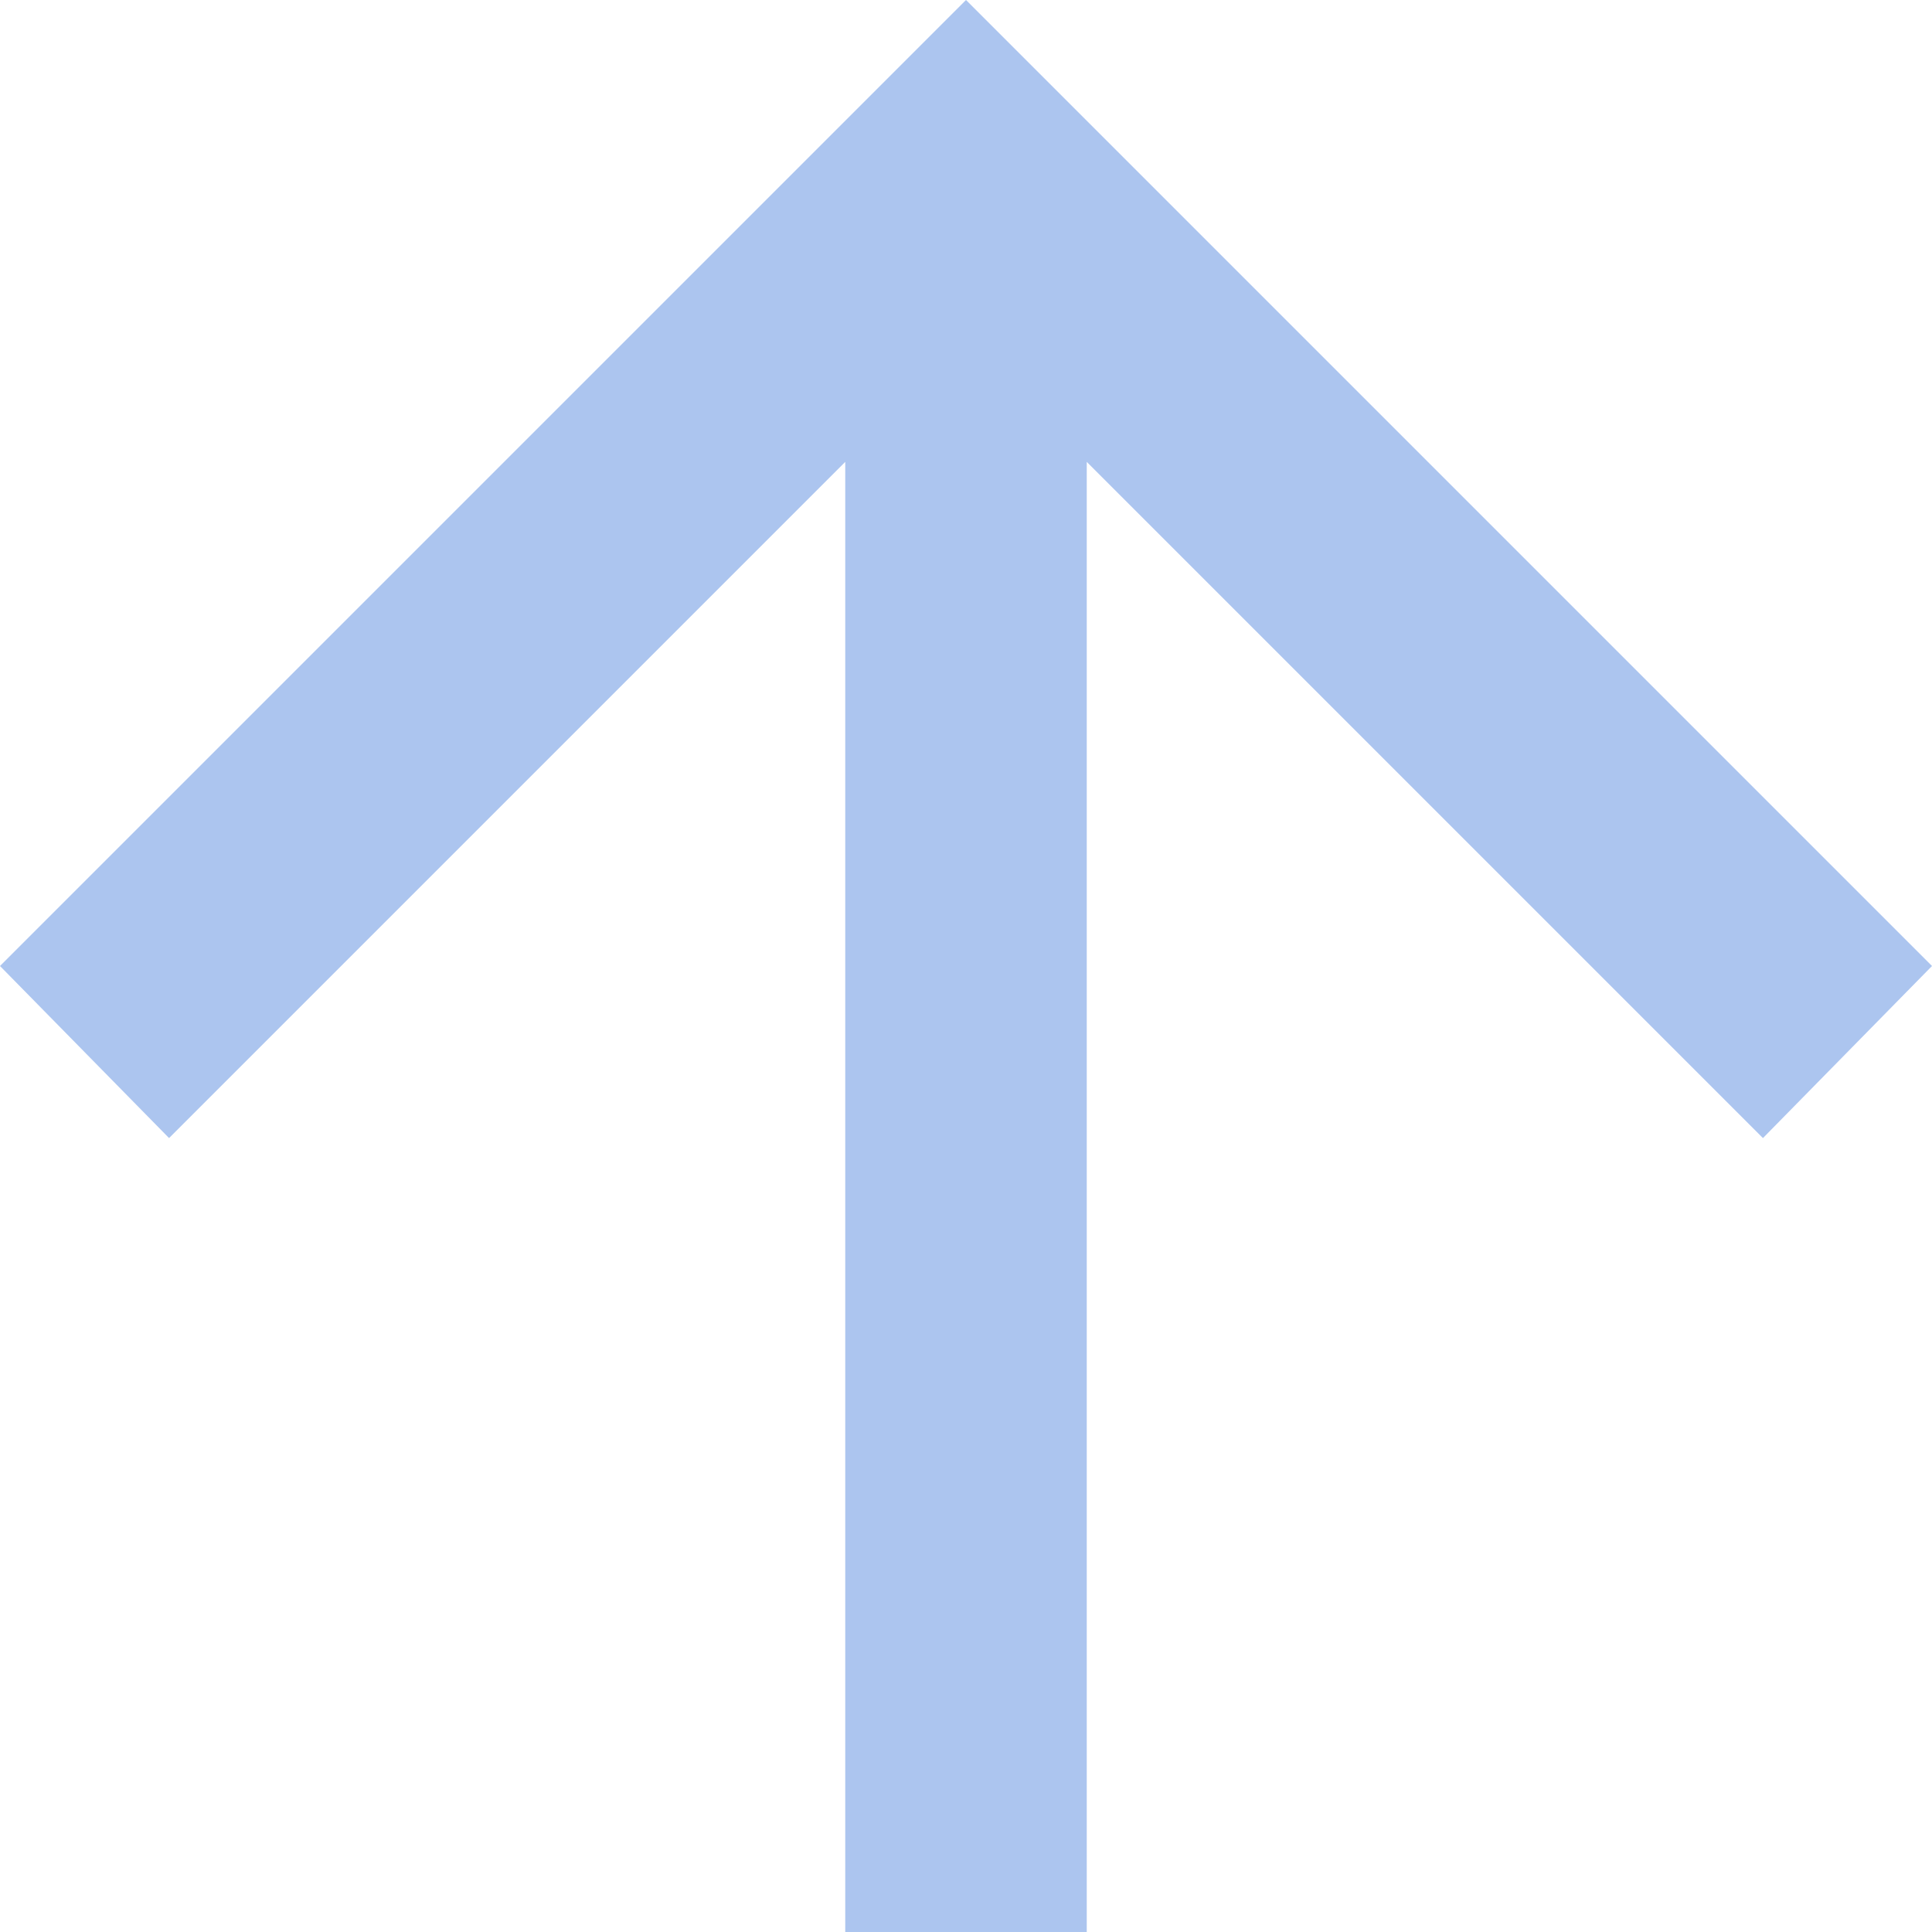 <?xml version="1.0" encoding="utf-8"?>
<svg xmlns="http://www.w3.org/2000/svg" fill="none" height="100%" overflow="visible" preserveAspectRatio="none" style="display: block;" viewBox="0 0 16 16" width="100%">
<path d="M7 16V3.825L1.4 9.425L0 8L8 0L16 8L14.6 9.425L9 3.825V16H7Z" fill="#ACC5EF" id="arrow_upward"/>
</svg>